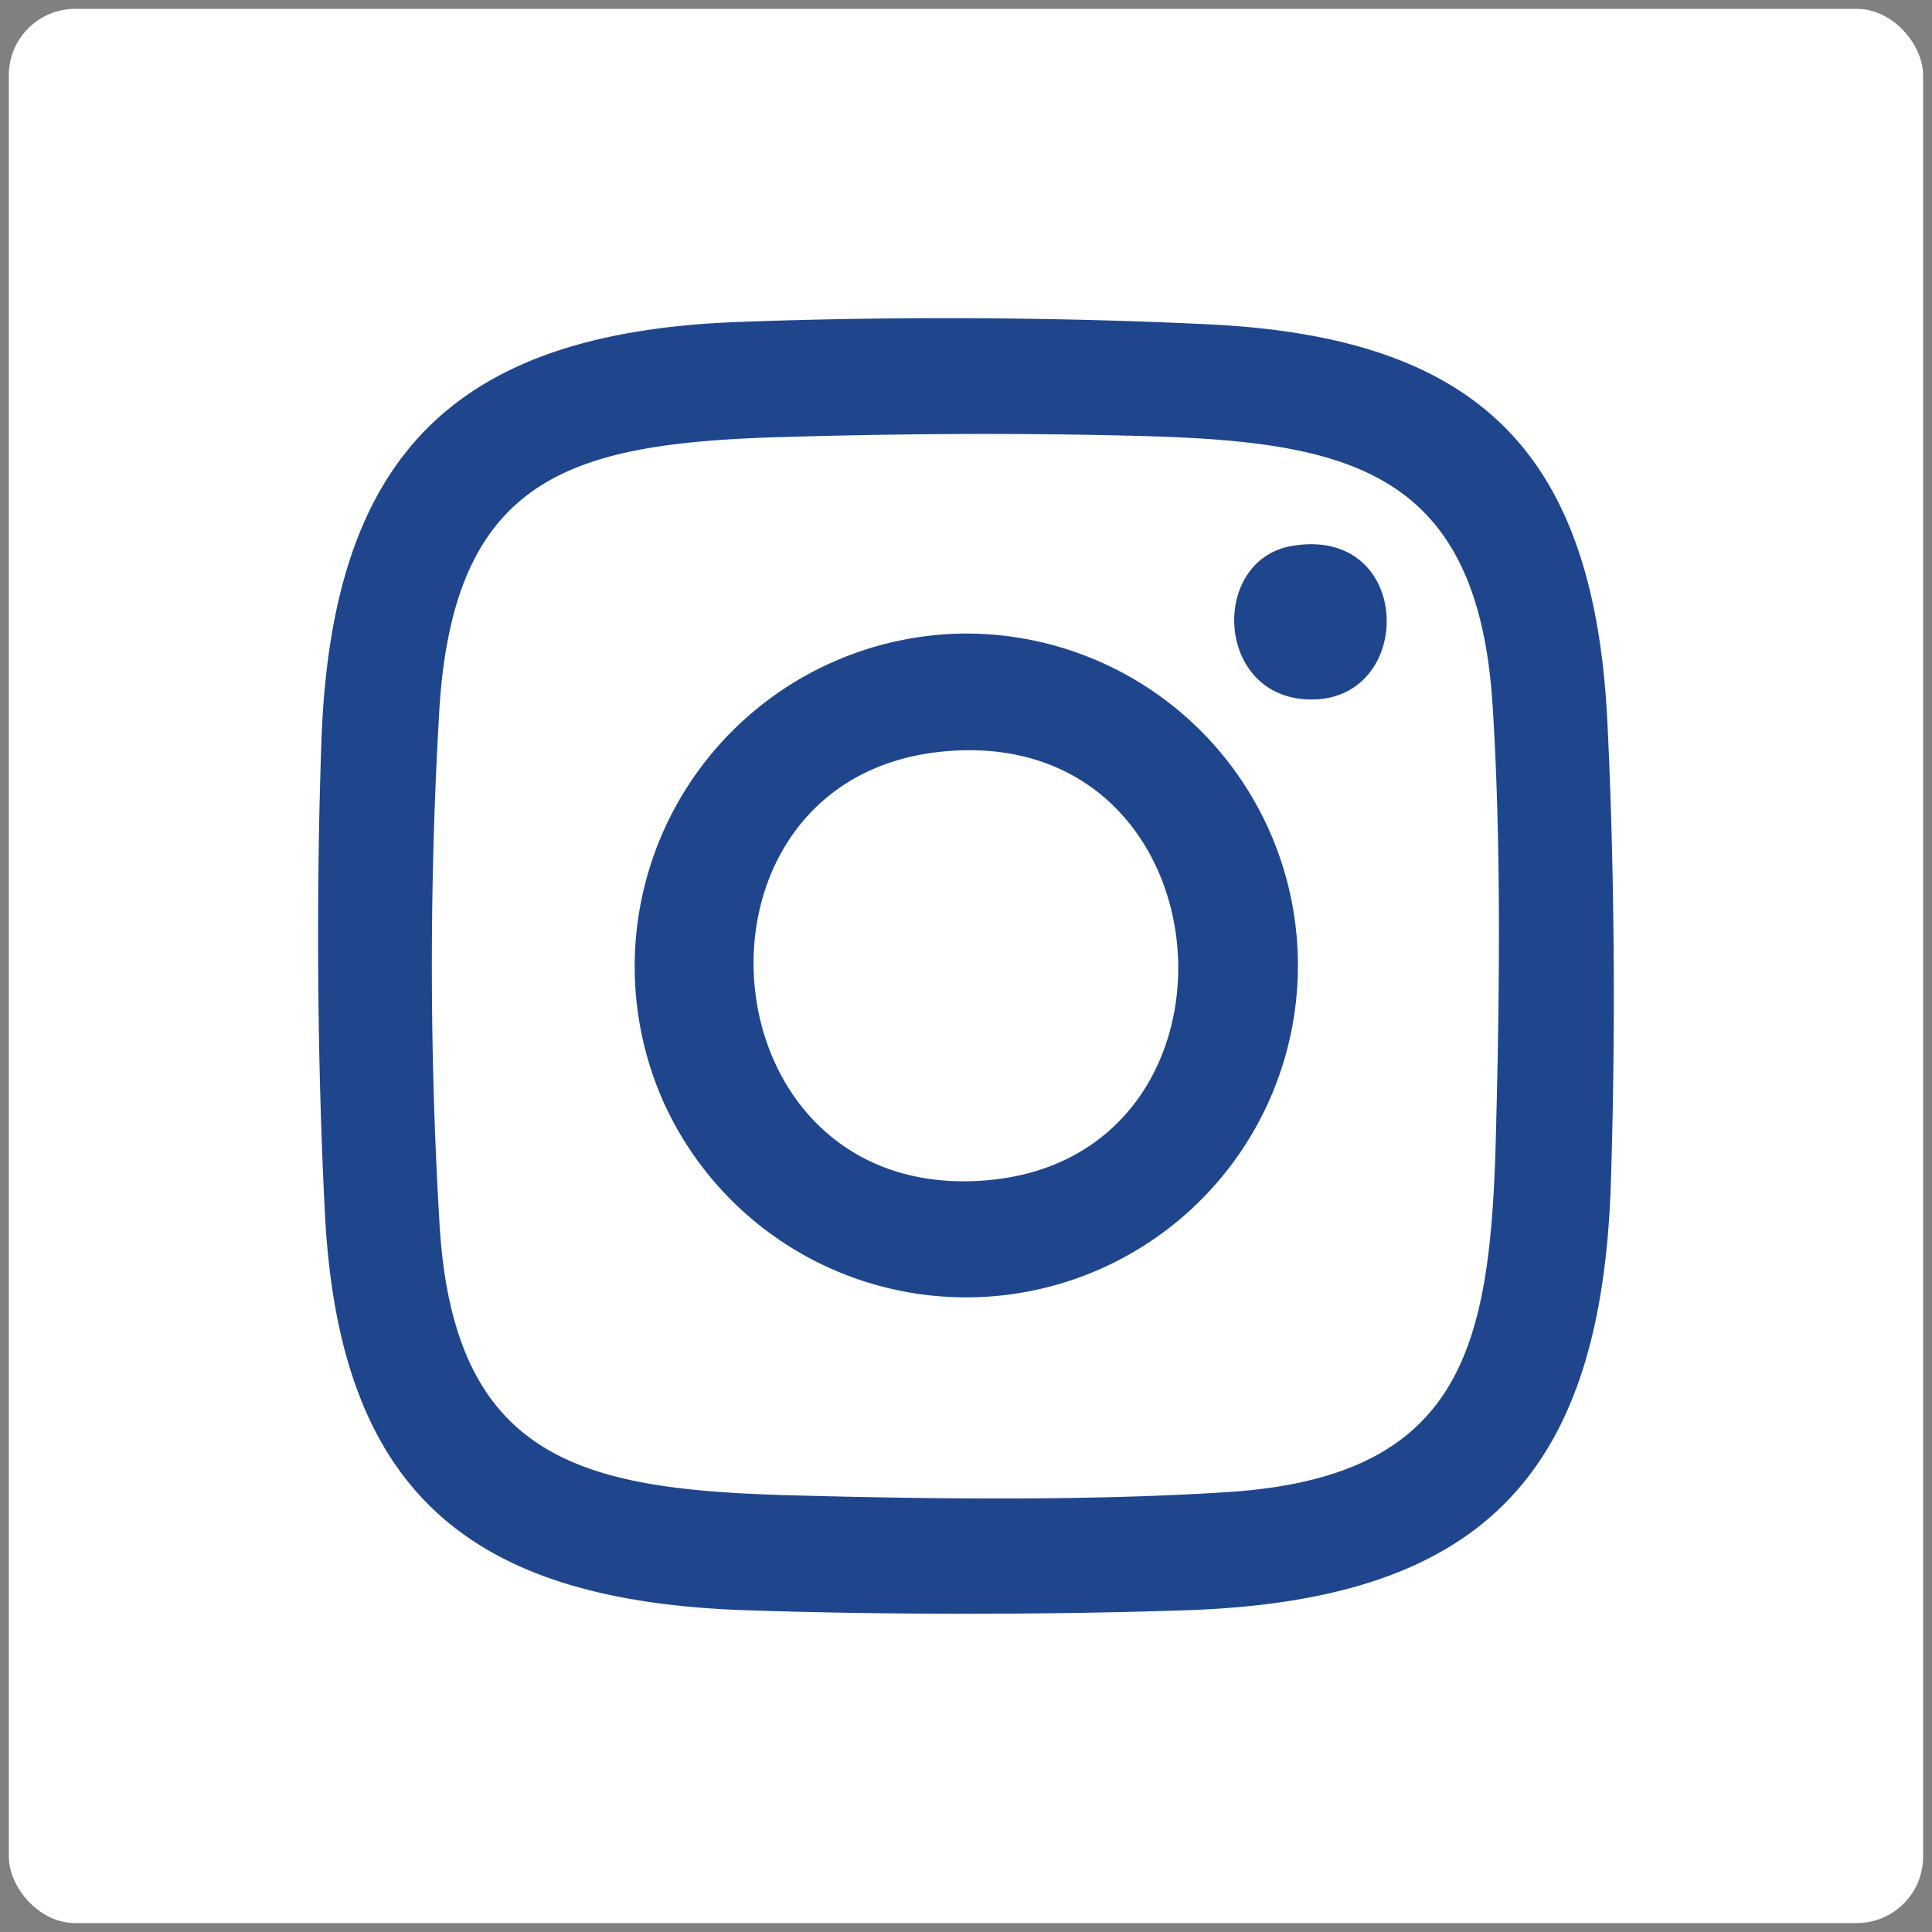 <svg id="Group_253" data-name="Group 253" xmlns="http://www.w3.org/2000/svg" xmlns:xlink="http://www.w3.org/1999/xlink" width="65.87" height="65.868" viewBox="0 0 65.87 65.868">
  <rect x="0" y="0" width="65.87" height="65.868" fill="#808080" stroke="none"/>
  <defs>
    <clipPath id="clip-path">
      <rect id="Rectangle_150" data-name="Rectangle 150" width="65.87" height="65.868" fill="none"/>
    </clipPath>
  </defs>
  <g id="Group_252" data-name="Group 252" transform="translate(0 0)" clip-path="url(#clip-path)">
    <rect id="Rectangle_148" data-name="Rectangle 148" width="65.032" height="65.03" rx="2.147" transform="translate(0.418 0.419)" fill="#fff"/>
    <rect id="Rectangle_149" data-name="Rectangle 149" width="65.032" height="65.03" rx="2.147" transform="translate(0.418 0.419)" fill="none" stroke="#fff" stroke-width="0.234"/>
    <path id="Path_497" data-name="Path 497" d="M17.261,3.164c5.188-.2,10.985-.175,16.162.079,9.187.448,13.115,4.375,13.563,13.562.247,5.055.283,10.712.115,15.786-.337,9.993-4.515,14.16-14.494,14.493-4.787.158-10.183.158-14.97,0-9.427-.315-13.9-4-14.379-13.577-.261-5.12-.3-10.952-.115-16.09C3.49,7.779,7.615,3.544,17.261,3.164m1.547,3.92c-7.046.215-11.117,1.271-11.64,9.2a148.926,148.926,0,0,0,.007,17.744c.519,8.031,4.988,8.947,12.009,9.137,4.726.129,10.176.193,14.859-.111,8.031-.519,8.944-4.991,9.137-12.012.129-4.722.193-10.172-.111-14.855-.516-7.97-4.916-8.944-11.909-9.137-4.017-.111-8.335-.086-12.353.036" transform="translate(7.817 7.817)" fill="#1f468d"/>
    <path id="Path_498" data-name="Path 498" d="M17.229,6.034a11.316,11.316,0,1,1-10.183,16,11.352,11.352,0,0,1,10.183-16M16.5,10.062c-9.288.956-8.185,15.4,1.515,14.615,9.5-.759,8.432-15.639-1.515-14.615" transform="translate(15.589 15.567)" fill="#1f468d"/>
    <path id="Path_499" data-name="Path 499" d="M13.729,5.239c4.157-.7,4.229,5.306.6,5.238-3.233-.057-3.409-4.765-.6-5.238" transform="translate(30.325 13.372)" fill="#1f468d"/>
  </g>
</svg>
